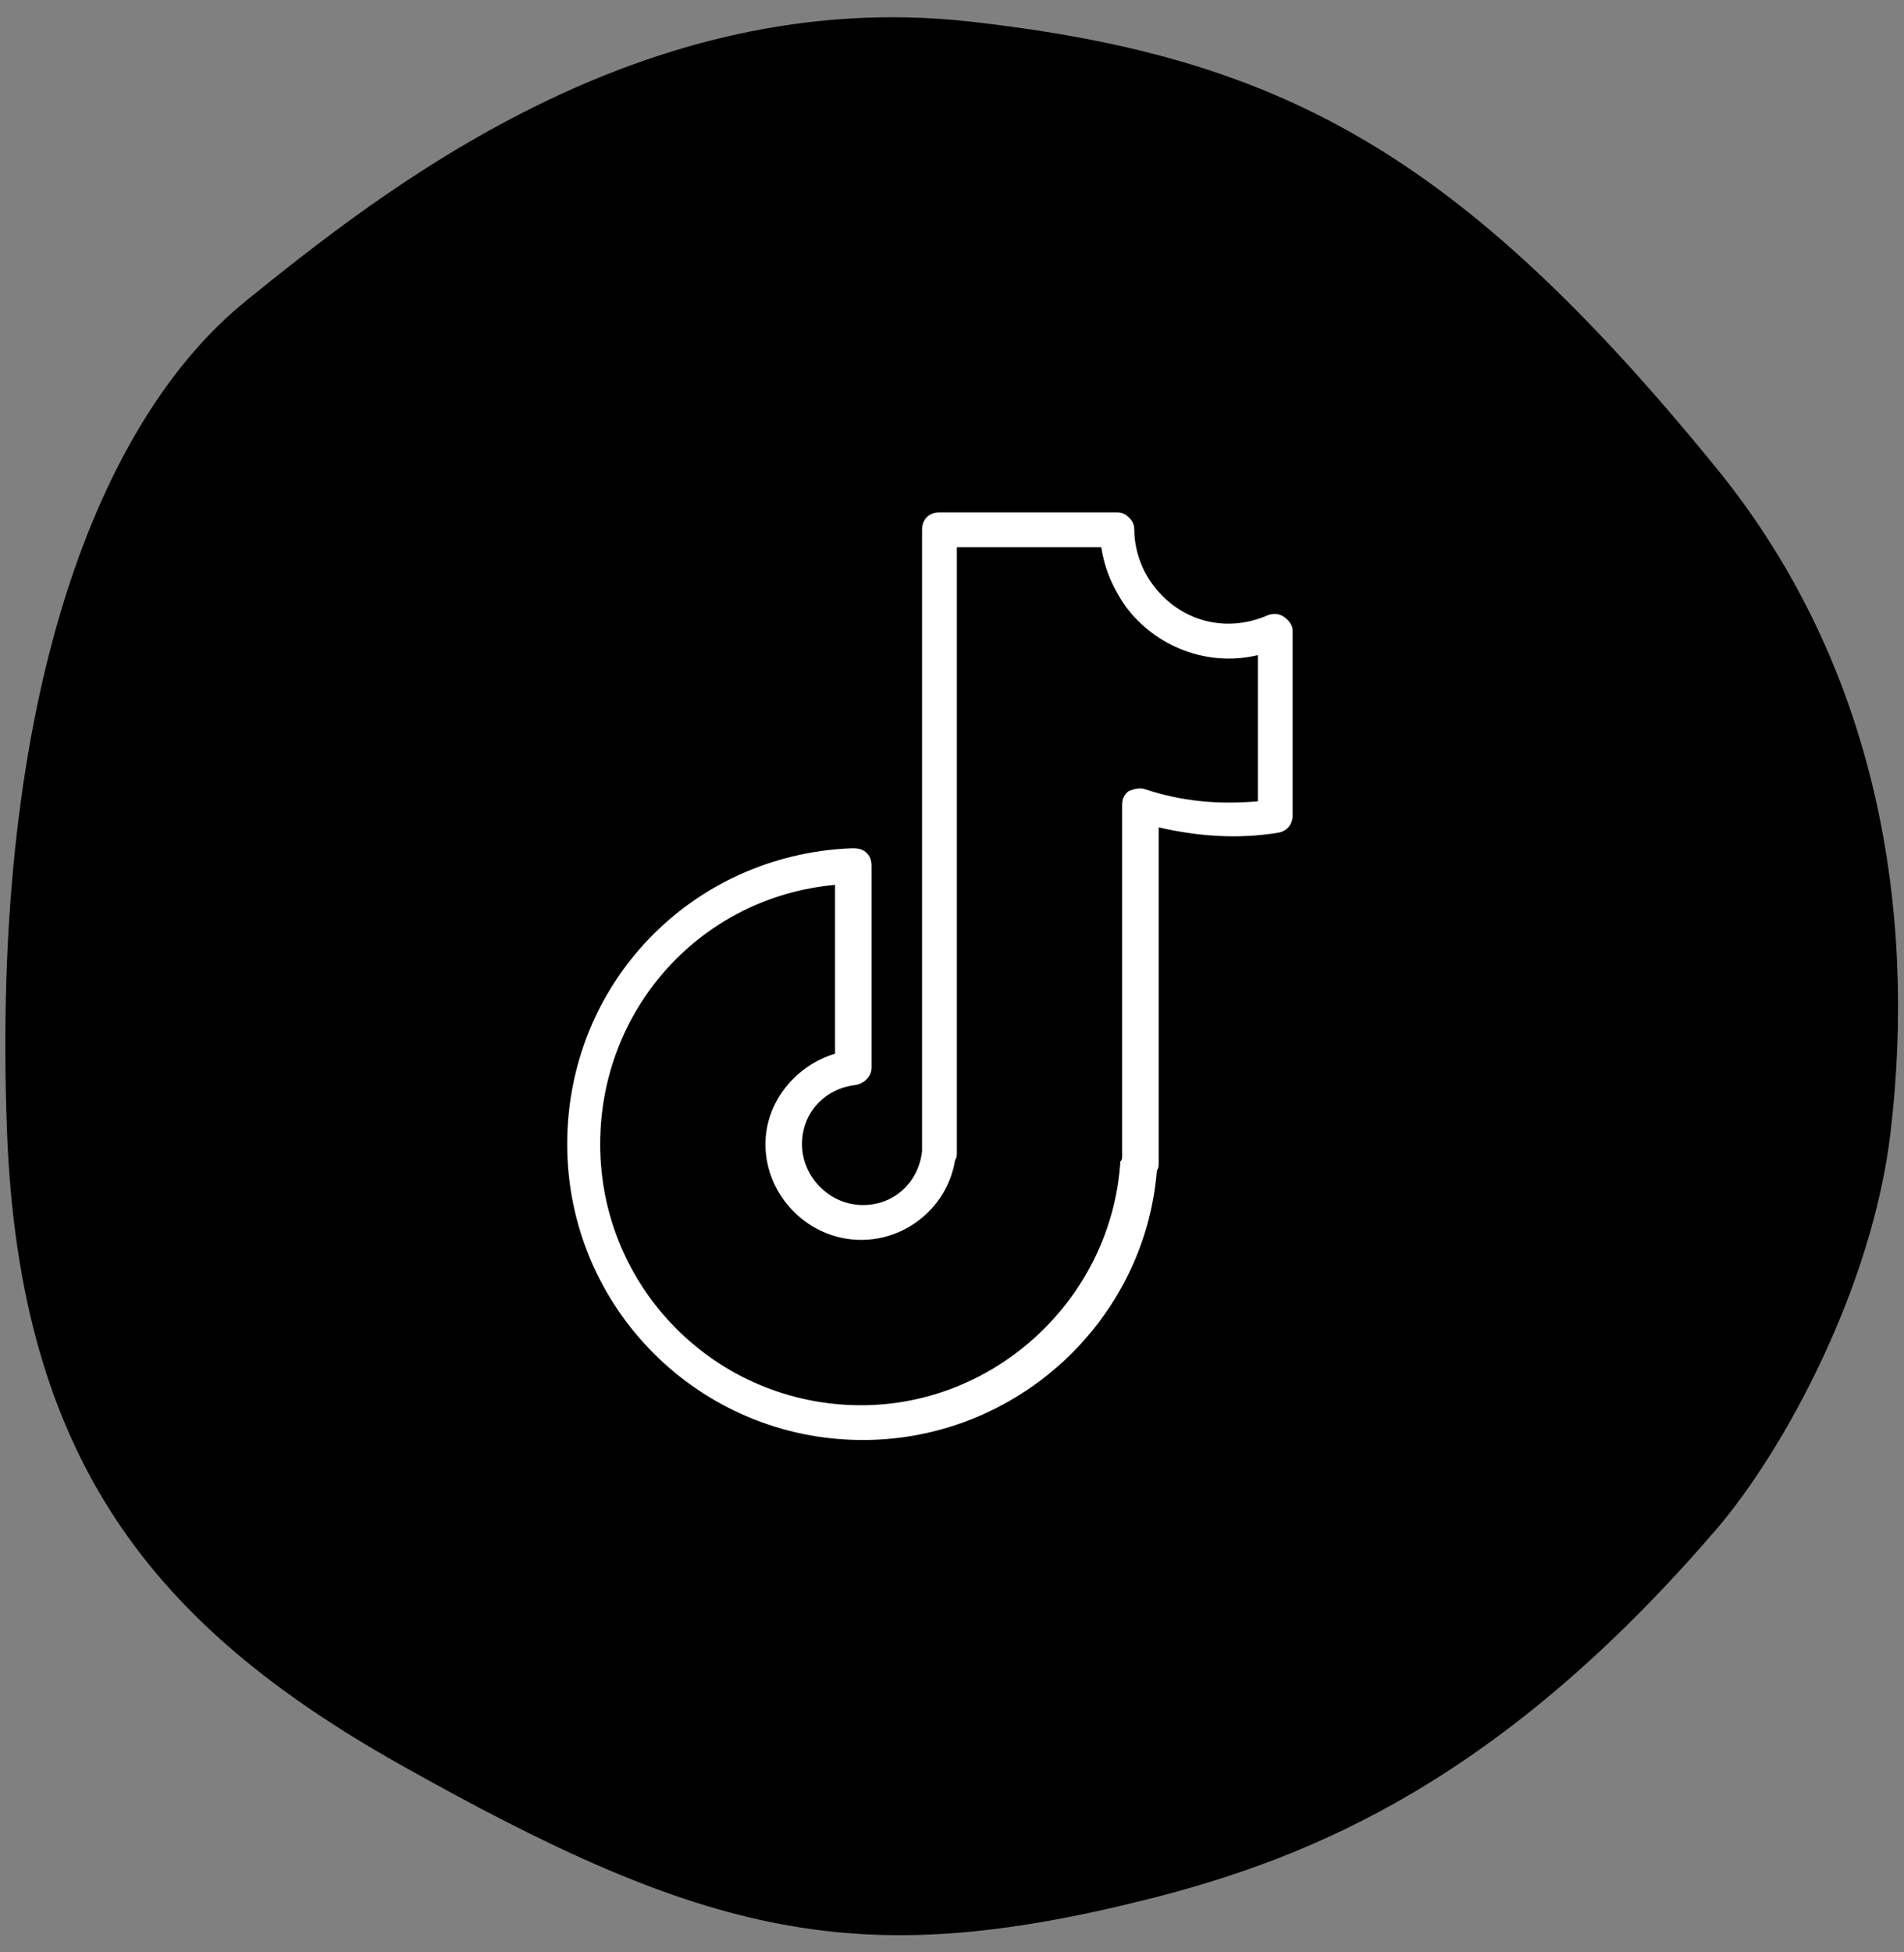 <?xml version="1.0" encoding="utf-8"?>
<svg width="40" height="41" xmlns="http://www.w3.org/2000/svg" xmlns:svg="http://www.w3.org/2000/svg">
<rect width="100%" height="100%" fill="#808080" stroke="none"/>
<path class="" d="m5.18 6.307c2.796-2.25 8.263-6.645 15.234-5.85 6.396 0.728 10.178 2.654 15.655 9.386 3.409 4.194 4.194 9.333 3.648 13.939-0.383 3.255-2.231 6.663-3.648 8.32-4.529 5.276-8.502 6.914-11.968 7.785-6.07 1.522-9.227 0.809-15.709-2.839-5.151-2.901-7.976-6.372-8.244-13.266-0.354-9.182 1.941-14.994 5.034-17.474z"/>
<path class="" d="m26.973 12.953c-0.11-0.073-0.219-0.073-0.329-0.037-0.914 0.402-1.864 0.11-2.412-0.621-0.256-0.329-0.402-0.767-0.402-1.169 0-0.11-0.037-0.183-0.11-0.256s-0.146-0.11-0.256-0.11h-3.728c-0.219 0-0.365 0.146-0.365 0.365v12.975 0.073c-0.073 0.658-0.585 1.133-1.243 1.133-0.694 0-1.279-0.585-1.279-1.279 0-0.658 0.475-1.169 1.133-1.243 0.183-0.037 0.329-0.183 0.329-0.365v-4.24c0-0.219-0.146-0.365-0.365-0.365h-0.073c-3.362 0.146-5.957 2.851-5.957 6.213 0 3.436 2.778 6.213 6.213 6.213 3.216 0 5.921-2.485 6.176-5.665 0.037-0.037 0.037-0.11 0.037-0.146v-7.054c0.804 0.183 1.645 0.256 2.522 0.11 0.183-0.037 0.292-0.183 0.292-0.365v-3.874c0-0.11-0.073-0.219-0.183-0.292l3.1131e-4 5.6602e-5zm-0.548 3.874c-0.841 0.073-1.608 0-2.376-0.256-0.11-0.037-0.219 0-0.329 0.037-0.11 0.073-0.146 0.183-0.146 0.292v7.383c0 0.037 0 0.073-0.037 0.11-0.183 2.851-2.595 5.117-5.446 5.117-3.034 0-5.482-2.449-5.482-5.482 0-2.851 2.12-5.19 4.934-5.446v3.545c-0.841 0.256-1.462 1.023-1.462 1.901 0 1.096 0.914 2.01 2.01 2.01 0.987 0 1.827-0.731 1.974-1.681 0.037-0.037 0.037-0.11 0.037-0.146v-12.719h3.034c0.073 0.475 0.256 0.877 0.512 1.243 0.621 0.841 1.718 1.279 2.778 1.023l-1.415e-4 3.07z" fill="#fff"/>
</svg>
